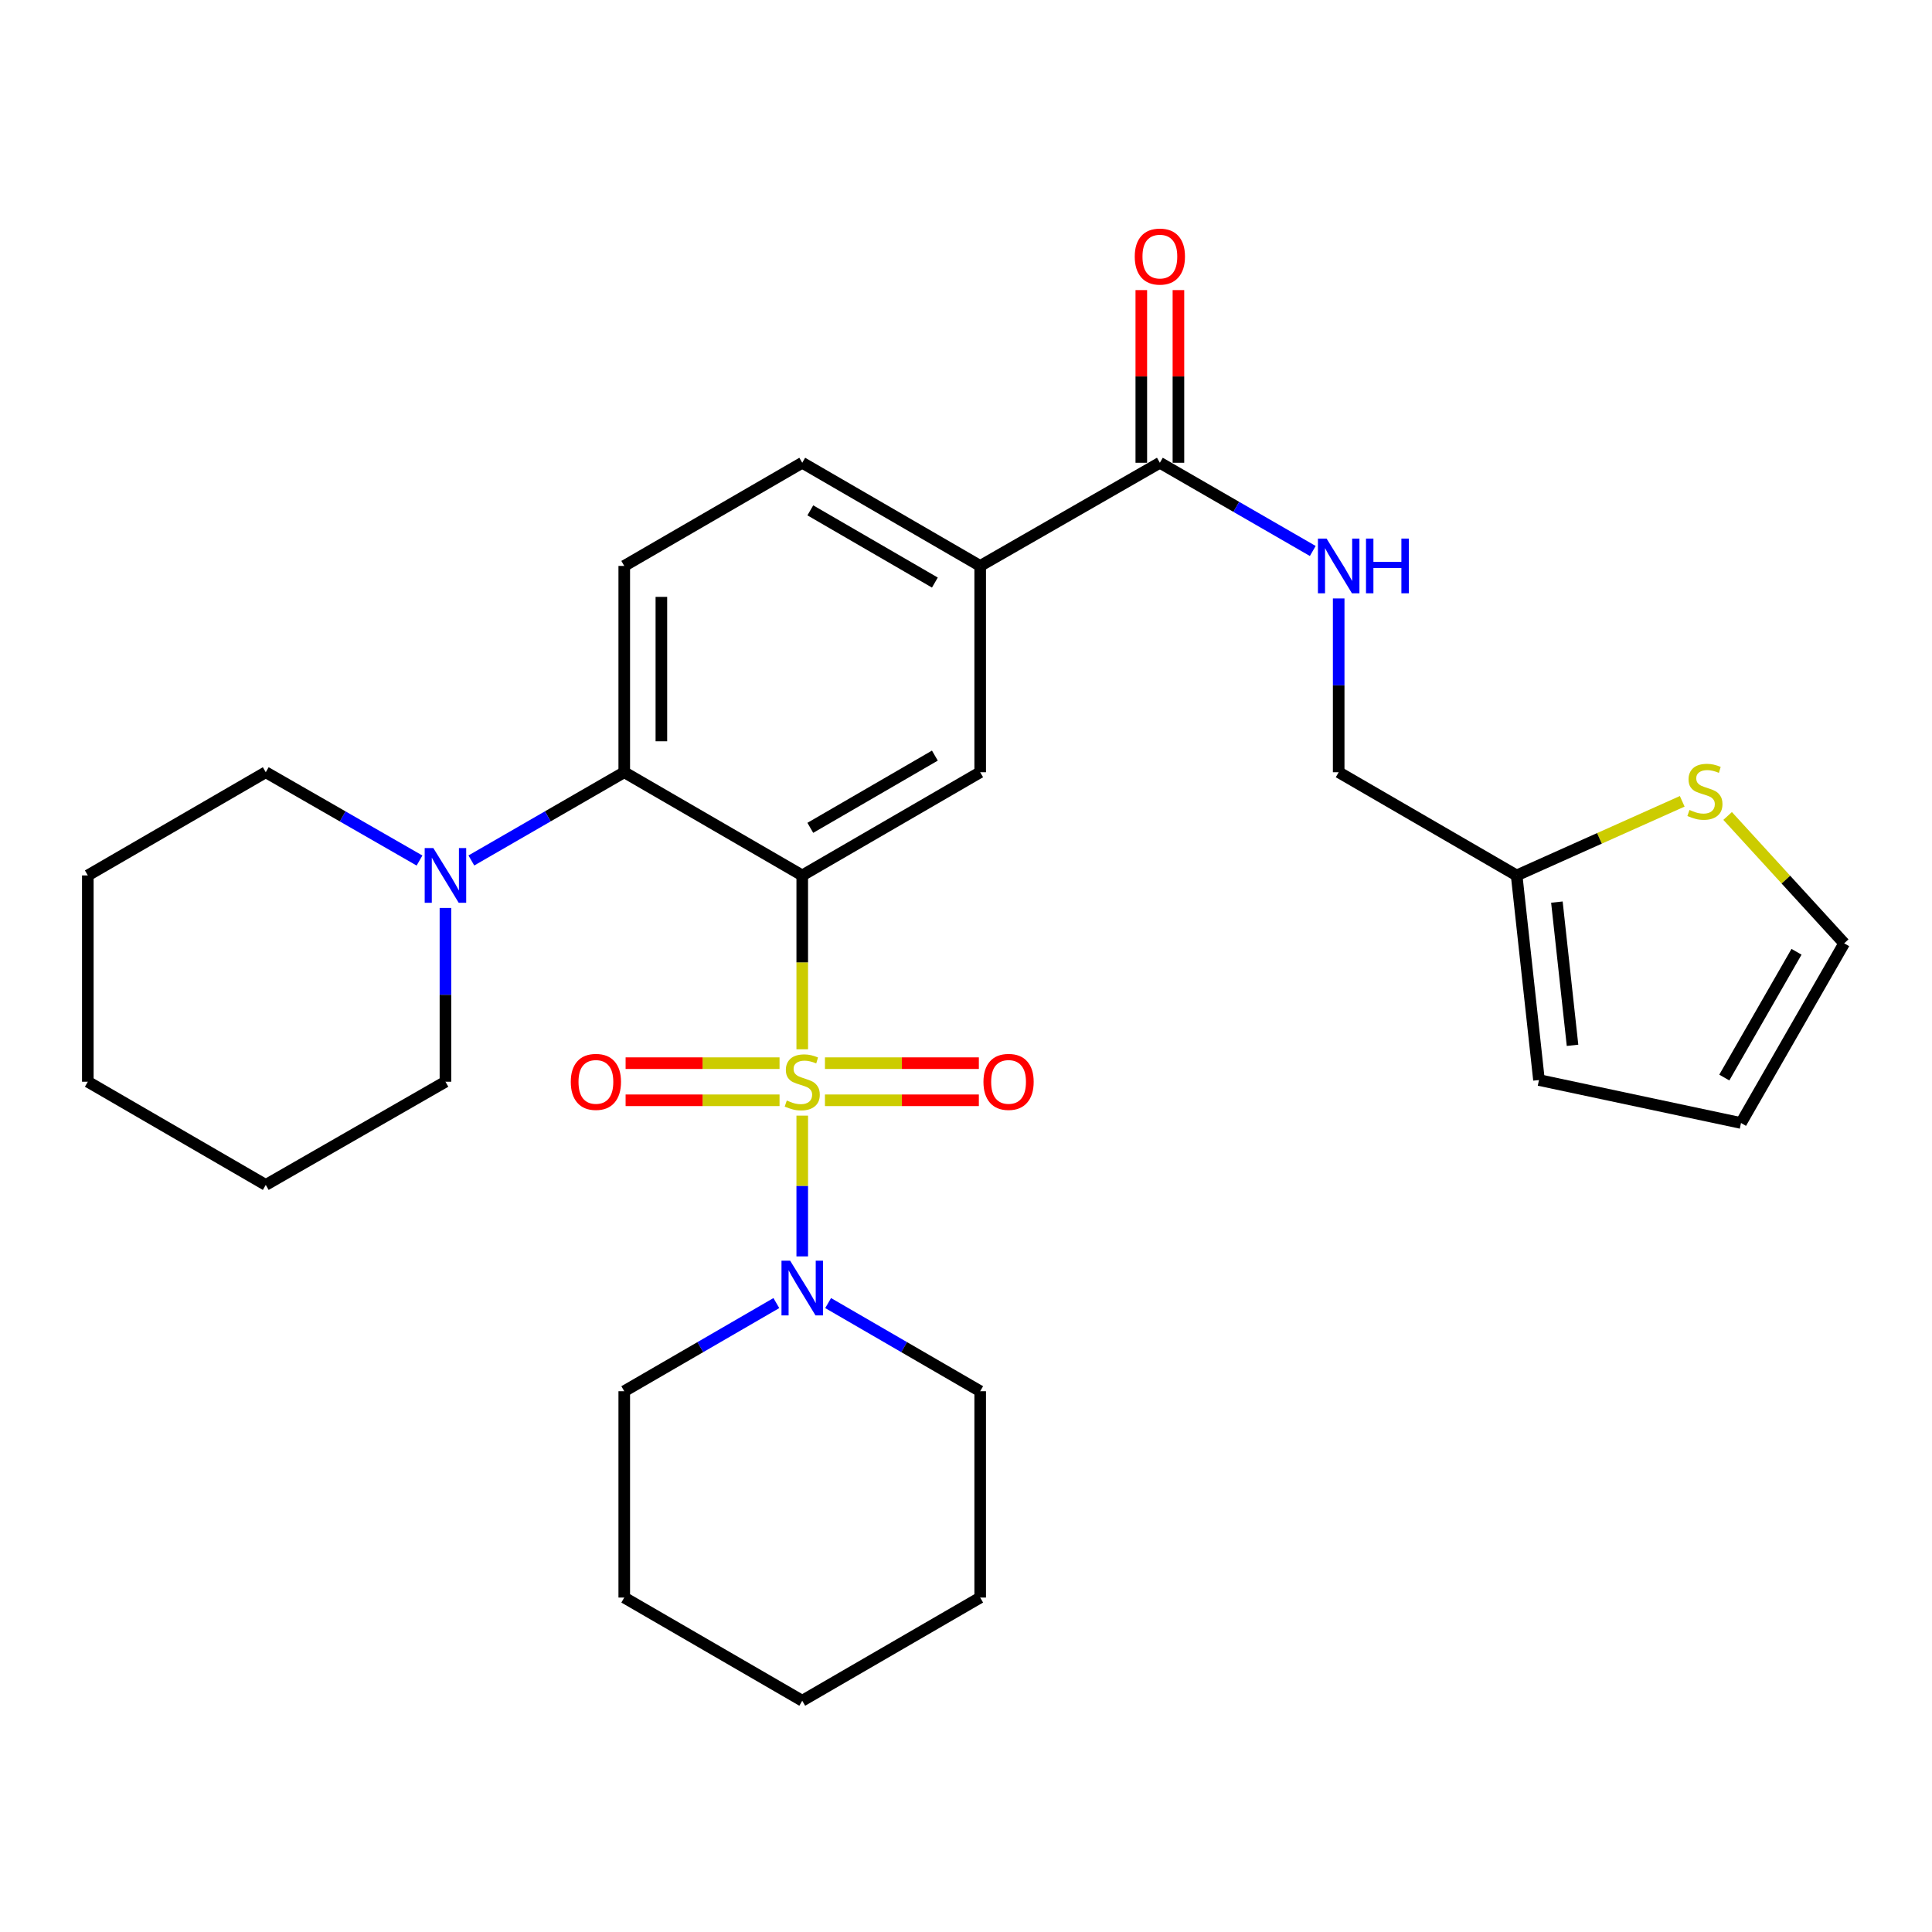 <?xml version='1.0' encoding='iso-8859-1'?>
<svg version='1.1' baseProfile='full'
              xmlns='http://www.w3.org/2000/svg'
                      xmlns:rdkit='http://www.rdkit.org/xml'
                      xmlns:xlink='http://www.w3.org/1999/xlink'
                  xml:space='preserve'
width='1000px' height='1000px' viewBox='0 0 1000 1000'>
<!-- END OF HEADER -->
<rect style='opacity:1.0;fill:#FFFFFF;stroke:none' width='1000' height='1000' x='0' y='0'> </rect>
<path class='bond-0' d='M 415.239,543.11 L 415.239,498.114' style='fill:none;fill-rule:evenodd;stroke:#CCCC00;stroke-width:6px;stroke-linecap:butt;stroke-linejoin:miter;stroke-opacity:1' />
<path class='bond-0' d='M 415.239,498.114 L 415.239,453.119' style='fill:none;fill-rule:evenodd;stroke:#000000;stroke-width:6px;stroke-linecap:butt;stroke-linejoin:miter;stroke-opacity:1' />
<path class='bond-2' d='M 415.239,577.45 L 415.239,613.88' style='fill:none;fill-rule:evenodd;stroke:#CCCC00;stroke-width:6px;stroke-linecap:butt;stroke-linejoin:miter;stroke-opacity:1' />
<path class='bond-2' d='M 415.239,613.88 L 415.239,650.311' style='fill:none;fill-rule:evenodd;stroke:#0000FF;stroke-width:6px;stroke-linecap:butt;stroke-linejoin:miter;stroke-opacity:1' />
<path class='bond-7' d='M 403.489,550.293 L 363.651,550.293' style='fill:none;fill-rule:evenodd;stroke:#CCCC00;stroke-width:6px;stroke-linecap:butt;stroke-linejoin:miter;stroke-opacity:1' />
<path class='bond-7' d='M 363.651,550.293 L 323.813,550.293' style='fill:none;fill-rule:evenodd;stroke:#FF0000;stroke-width:6px;stroke-linecap:butt;stroke-linejoin:miter;stroke-opacity:1' />
<path class='bond-7' d='M 403.489,569.506 L 363.651,569.506' style='fill:none;fill-rule:evenodd;stroke:#CCCC00;stroke-width:6px;stroke-linecap:butt;stroke-linejoin:miter;stroke-opacity:1' />
<path class='bond-7' d='M 363.651,569.506 L 323.813,569.506' style='fill:none;fill-rule:evenodd;stroke:#FF0000;stroke-width:6px;stroke-linecap:butt;stroke-linejoin:miter;stroke-opacity:1' />
<path class='bond-8' d='M 426.989,569.506 L 466.822,569.506' style='fill:none;fill-rule:evenodd;stroke:#CCCC00;stroke-width:6px;stroke-linecap:butt;stroke-linejoin:miter;stroke-opacity:1' />
<path class='bond-8' d='M 466.822,569.506 L 506.655,569.506' style='fill:none;fill-rule:evenodd;stroke:#FF0000;stroke-width:6px;stroke-linecap:butt;stroke-linejoin:miter;stroke-opacity:1' />
<path class='bond-8' d='M 426.989,550.293 L 466.822,550.293' style='fill:none;fill-rule:evenodd;stroke:#CCCC00;stroke-width:6px;stroke-linecap:butt;stroke-linejoin:miter;stroke-opacity:1' />
<path class='bond-8' d='M 466.822,550.293 L 506.655,550.293' style='fill:none;fill-rule:evenodd;stroke:#FF0000;stroke-width:6px;stroke-linecap:butt;stroke-linejoin:miter;stroke-opacity:1' />
<path class='bond-1' d='M 415.239,453.119 L 323.113,399.707' style='fill:none;fill-rule:evenodd;stroke:#000000;stroke-width:6px;stroke-linecap:butt;stroke-linejoin:miter;stroke-opacity:1' />
<path class='bond-3' d='M 415.239,453.119 L 507.344,399.707' style='fill:none;fill-rule:evenodd;stroke:#000000;stroke-width:6px;stroke-linecap:butt;stroke-linejoin:miter;stroke-opacity:1' />
<path class='bond-3' d='M 419.416,428.486 L 483.89,391.098' style='fill:none;fill-rule:evenodd;stroke:#000000;stroke-width:6px;stroke-linecap:butt;stroke-linejoin:miter;stroke-opacity:1' />
<path class='bond-4' d='M 323.113,399.707 L 283.542,422.543' style='fill:none;fill-rule:evenodd;stroke:#000000;stroke-width:6px;stroke-linecap:butt;stroke-linejoin:miter;stroke-opacity:1' />
<path class='bond-4' d='M 283.542,422.543 L 243.972,445.379' style='fill:none;fill-rule:evenodd;stroke:#0000FF;stroke-width:6px;stroke-linecap:butt;stroke-linejoin:miter;stroke-opacity:1' />
<path class='bond-9' d='M 323.113,399.707 L 323.113,292.926' style='fill:none;fill-rule:evenodd;stroke:#000000;stroke-width:6px;stroke-linecap:butt;stroke-linejoin:miter;stroke-opacity:1' />
<path class='bond-9' d='M 342.326,383.689 L 342.326,308.943' style='fill:none;fill-rule:evenodd;stroke:#000000;stroke-width:6px;stroke-linecap:butt;stroke-linejoin:miter;stroke-opacity:1' />
<path class='bond-19' d='M 401.837,674.469 L 362.475,697.281' style='fill:none;fill-rule:evenodd;stroke:#0000FF;stroke-width:6px;stroke-linecap:butt;stroke-linejoin:miter;stroke-opacity:1' />
<path class='bond-19' d='M 362.475,697.281 L 323.113,720.093' style='fill:none;fill-rule:evenodd;stroke:#000000;stroke-width:6px;stroke-linecap:butt;stroke-linejoin:miter;stroke-opacity:1' />
<path class='bond-20' d='M 428.641,674.471 L 467.992,697.282' style='fill:none;fill-rule:evenodd;stroke:#0000FF;stroke-width:6px;stroke-linecap:butt;stroke-linejoin:miter;stroke-opacity:1' />
<path class='bond-20' d='M 467.992,697.282 L 507.344,720.093' style='fill:none;fill-rule:evenodd;stroke:#000000;stroke-width:6px;stroke-linecap:butt;stroke-linejoin:miter;stroke-opacity:1' />
<path class='bond-6' d='M 507.344,399.707 L 507.344,292.926' style='fill:none;fill-rule:evenodd;stroke:#000000;stroke-width:6px;stroke-linecap:butt;stroke-linejoin:miter;stroke-opacity:1' />
<path class='bond-21' d='M 230.56,469.948 L 230.56,514.924' style='fill:none;fill-rule:evenodd;stroke:#0000FF;stroke-width:6px;stroke-linecap:butt;stroke-linejoin:miter;stroke-opacity:1' />
<path class='bond-21' d='M 230.56,514.924 L 230.56,559.9' style='fill:none;fill-rule:evenodd;stroke:#000000;stroke-width:6px;stroke-linecap:butt;stroke-linejoin:miter;stroke-opacity:1' />
<path class='bond-22' d='M 217.139,445.411 L 177.349,422.559' style='fill:none;fill-rule:evenodd;stroke:#0000FF;stroke-width:6px;stroke-linecap:butt;stroke-linejoin:miter;stroke-opacity:1' />
<path class='bond-22' d='M 177.349,422.559 L 137.559,399.707' style='fill:none;fill-rule:evenodd;stroke:#000000;stroke-width:6px;stroke-linecap:butt;stroke-linejoin:miter;stroke-opacity:1' />
<path class='bond-5' d='M 600.345,239.524 L 507.344,292.926' style='fill:none;fill-rule:evenodd;stroke:#000000;stroke-width:6px;stroke-linecap:butt;stroke-linejoin:miter;stroke-opacity:1' />
<path class='bond-10' d='M 600.345,239.524 L 639.916,262.356' style='fill:none;fill-rule:evenodd;stroke:#000000;stroke-width:6px;stroke-linecap:butt;stroke-linejoin:miter;stroke-opacity:1' />
<path class='bond-10' d='M 639.916,262.356 L 679.486,285.187' style='fill:none;fill-rule:evenodd;stroke:#0000FF;stroke-width:6px;stroke-linecap:butt;stroke-linejoin:miter;stroke-opacity:1' />
<path class='bond-15' d='M 609.951,239.524 L 609.951,194.838' style='fill:none;fill-rule:evenodd;stroke:#000000;stroke-width:6px;stroke-linecap:butt;stroke-linejoin:miter;stroke-opacity:1' />
<path class='bond-15' d='M 609.951,194.838 L 609.951,150.152' style='fill:none;fill-rule:evenodd;stroke:#FF0000;stroke-width:6px;stroke-linecap:butt;stroke-linejoin:miter;stroke-opacity:1' />
<path class='bond-15' d='M 590.738,239.524 L 590.738,194.838' style='fill:none;fill-rule:evenodd;stroke:#000000;stroke-width:6px;stroke-linecap:butt;stroke-linejoin:miter;stroke-opacity:1' />
<path class='bond-15' d='M 590.738,194.838 L 590.738,150.152' style='fill:none;fill-rule:evenodd;stroke:#FF0000;stroke-width:6px;stroke-linecap:butt;stroke-linejoin:miter;stroke-opacity:1' />
<path class='bond-13' d='M 507.344,292.926 L 415.239,239.524' style='fill:none;fill-rule:evenodd;stroke:#000000;stroke-width:6px;stroke-linecap:butt;stroke-linejoin:miter;stroke-opacity:1' />
<path class='bond-13' d='M 483.891,301.537 L 419.418,264.156' style='fill:none;fill-rule:evenodd;stroke:#000000;stroke-width:6px;stroke-linecap:butt;stroke-linejoin:miter;stroke-opacity:1' />
<path class='bond-30' d='M 323.113,292.926 L 415.239,239.524' style='fill:none;fill-rule:evenodd;stroke:#000000;stroke-width:6px;stroke-linecap:butt;stroke-linejoin:miter;stroke-opacity:1' />
<path class='bond-18' d='M 692.898,309.755 L 692.898,354.731' style='fill:none;fill-rule:evenodd;stroke:#0000FF;stroke-width:6px;stroke-linecap:butt;stroke-linejoin:miter;stroke-opacity:1' />
<path class='bond-18' d='M 692.898,354.731 L 692.898,399.707' style='fill:none;fill-rule:evenodd;stroke:#000000;stroke-width:6px;stroke-linecap:butt;stroke-linejoin:miter;stroke-opacity:1' />
<path class='bond-11' d='M 870.716,414.763 L 827.864,433.941' style='fill:none;fill-rule:evenodd;stroke:#CCCC00;stroke-width:6px;stroke-linecap:butt;stroke-linejoin:miter;stroke-opacity:1' />
<path class='bond-11' d='M 827.864,433.941 L 785.013,453.119' style='fill:none;fill-rule:evenodd;stroke:#000000;stroke-width:6px;stroke-linecap:butt;stroke-linejoin:miter;stroke-opacity:1' />
<path class='bond-14' d='M 894.214,422.342 L 924.38,455.299' style='fill:none;fill-rule:evenodd;stroke:#CCCC00;stroke-width:6px;stroke-linecap:butt;stroke-linejoin:miter;stroke-opacity:1' />
<path class='bond-14' d='M 924.38,455.299 L 954.545,488.257' style='fill:none;fill-rule:evenodd;stroke:#000000;stroke-width:6px;stroke-linecap:butt;stroke-linejoin:miter;stroke-opacity:1' />
<path class='bond-12' d='M 785.013,453.119 L 692.898,399.707' style='fill:none;fill-rule:evenodd;stroke:#000000;stroke-width:6px;stroke-linecap:butt;stroke-linejoin:miter;stroke-opacity:1' />
<path class='bond-16' d='M 785.013,453.119 L 796.573,559.024' style='fill:none;fill-rule:evenodd;stroke:#000000;stroke-width:6px;stroke-linecap:butt;stroke-linejoin:miter;stroke-opacity:1' />
<path class='bond-16' d='M 805.846,466.92 L 813.938,541.054' style='fill:none;fill-rule:evenodd;stroke:#000000;stroke-width:6px;stroke-linecap:butt;stroke-linejoin:miter;stroke-opacity:1' />
<path class='bond-32' d='M 954.545,488.257 L 901.144,581.258' style='fill:none;fill-rule:evenodd;stroke:#000000;stroke-width:6px;stroke-linecap:butt;stroke-linejoin:miter;stroke-opacity:1' />
<path class='bond-32' d='M 929.874,492.64 L 892.493,557.741' style='fill:none;fill-rule:evenodd;stroke:#000000;stroke-width:6px;stroke-linecap:butt;stroke-linejoin:miter;stroke-opacity:1' />
<path class='bond-17' d='M 796.573,559.024 L 901.144,581.258' style='fill:none;fill-rule:evenodd;stroke:#000000;stroke-width:6px;stroke-linecap:butt;stroke-linejoin:miter;stroke-opacity:1' />
<path class='bond-24' d='M 323.113,720.093 L 323.113,826.895' style='fill:none;fill-rule:evenodd;stroke:#000000;stroke-width:6px;stroke-linecap:butt;stroke-linejoin:miter;stroke-opacity:1' />
<path class='bond-25' d='M 507.344,720.093 L 507.344,826.895' style='fill:none;fill-rule:evenodd;stroke:#000000;stroke-width:6px;stroke-linecap:butt;stroke-linejoin:miter;stroke-opacity:1' />
<path class='bond-26' d='M 230.56,559.9 L 137.559,613.312' style='fill:none;fill-rule:evenodd;stroke:#000000;stroke-width:6px;stroke-linecap:butt;stroke-linejoin:miter;stroke-opacity:1' />
<path class='bond-23' d='M 137.559,399.707 L 45.455,453.119' style='fill:none;fill-rule:evenodd;stroke:#000000;stroke-width:6px;stroke-linecap:butt;stroke-linejoin:miter;stroke-opacity:1' />
<path class='bond-27' d='M 45.455,453.119 L 45.455,559.9' style='fill:none;fill-rule:evenodd;stroke:#000000;stroke-width:6px;stroke-linecap:butt;stroke-linejoin:miter;stroke-opacity:1' />
<path class='bond-29' d='M 323.113,826.895 L 415.239,880.296' style='fill:none;fill-rule:evenodd;stroke:#000000;stroke-width:6px;stroke-linecap:butt;stroke-linejoin:miter;stroke-opacity:1' />
<path class='bond-28' d='M 507.344,826.895 L 415.239,880.296' style='fill:none;fill-rule:evenodd;stroke:#000000;stroke-width:6px;stroke-linecap:butt;stroke-linejoin:miter;stroke-opacity:1' />
<path class='bond-31' d='M 137.559,613.312 L 45.455,559.9' style='fill:none;fill-rule:evenodd;stroke:#000000;stroke-width:6px;stroke-linecap:butt;stroke-linejoin:miter;stroke-opacity:1' />
<path  class='atom-0' d='M 407.239 569.62
Q 407.559 569.74, 408.879 570.3
Q 410.199 570.86, 411.639 571.22
Q 413.119 571.54, 414.559 571.54
Q 417.239 571.54, 418.799 570.26
Q 420.359 568.94, 420.359 566.66
Q 420.359 565.1, 419.559 564.14
Q 418.799 563.18, 417.599 562.66
Q 416.399 562.14, 414.399 561.54
Q 411.879 560.78, 410.359 560.06
Q 408.879 559.34, 407.799 557.82
Q 406.759 556.3, 406.759 553.74
Q 406.759 550.18, 409.159 547.98
Q 411.599 545.78, 416.399 545.78
Q 419.679 545.78, 423.399 547.34
L 422.479 550.42
Q 419.079 549.02, 416.519 549.02
Q 413.759 549.02, 412.239 550.18
Q 410.719 551.3, 410.759 553.26
Q 410.759 554.78, 411.519 555.7
Q 412.319 556.62, 413.439 557.14
Q 414.599 557.66, 416.519 558.26
Q 419.079 559.06, 420.599 559.86
Q 422.119 560.66, 423.199 562.3
Q 424.319 563.9, 424.319 566.66
Q 424.319 570.58, 421.679 572.7
Q 419.079 574.78, 414.719 574.78
Q 412.199 574.78, 410.279 574.22
Q 408.399 573.7, 406.159 572.78
L 407.239 569.62
' fill='#CCCC00'/>
<path  class='atom-3' d='M 408.979 652.542
L 418.259 667.542
Q 419.179 669.022, 420.659 671.702
Q 422.139 674.382, 422.219 674.542
L 422.219 652.542
L 425.979 652.542
L 425.979 680.862
L 422.099 680.862
L 412.139 664.462
Q 410.979 662.542, 409.739 660.342
Q 408.539 658.142, 408.179 657.462
L 408.179 680.862
L 404.499 680.862
L 404.499 652.542
L 408.979 652.542
' fill='#0000FF'/>
<path  class='atom-5' d='M 224.3 438.959
L 233.58 453.959
Q 234.5 455.439, 235.98 458.119
Q 237.46 460.799, 237.54 460.959
L 237.54 438.959
L 241.3 438.959
L 241.3 467.279
L 237.42 467.279
L 227.46 450.879
Q 226.3 448.959, 225.06 446.759
Q 223.86 444.559, 223.5 443.879
L 223.5 467.279
L 219.82 467.279
L 219.82 438.959
L 224.3 438.959
' fill='#0000FF'/>
<path  class='atom-8' d='M 295.437 559.98
Q 295.437 553.18, 298.797 549.38
Q 302.157 545.58, 308.437 545.58
Q 314.717 545.58, 318.077 549.38
Q 321.437 553.18, 321.437 559.98
Q 321.437 566.86, 318.037 570.78
Q 314.637 574.66, 308.437 574.66
Q 302.197 574.66, 298.797 570.78
Q 295.437 566.9, 295.437 559.98
M 308.437 571.46
Q 312.757 571.46, 315.077 568.58
Q 317.437 565.66, 317.437 559.98
Q 317.437 554.42, 315.077 551.62
Q 312.757 548.78, 308.437 548.78
Q 304.117 548.78, 301.757 551.58
Q 299.437 554.38, 299.437 559.98
Q 299.437 565.7, 301.757 568.58
Q 304.117 571.46, 308.437 571.46
' fill='#FF0000'/>
<path  class='atom-9' d='M 509.031 559.98
Q 509.031 553.18, 512.391 549.38
Q 515.751 545.58, 522.031 545.58
Q 528.311 545.58, 531.671 549.38
Q 535.031 553.18, 535.031 559.98
Q 535.031 566.86, 531.631 570.78
Q 528.231 574.66, 522.031 574.66
Q 515.791 574.66, 512.391 570.78
Q 509.031 566.9, 509.031 559.98
M 522.031 571.46
Q 526.351 571.46, 528.671 568.58
Q 531.031 565.66, 531.031 559.98
Q 531.031 554.42, 528.671 551.62
Q 526.351 548.78, 522.031 548.78
Q 517.711 548.78, 515.351 551.58
Q 513.031 554.38, 513.031 559.98
Q 513.031 565.7, 515.351 568.58
Q 517.711 571.46, 522.031 571.46
' fill='#FF0000'/>
<path  class='atom-11' d='M 686.638 278.766
L 695.918 293.766
Q 696.838 295.246, 698.318 297.926
Q 699.798 300.606, 699.878 300.766
L 699.878 278.766
L 703.638 278.766
L 703.638 307.086
L 699.758 307.086
L 689.798 290.686
Q 688.638 288.766, 687.398 286.566
Q 686.198 284.366, 685.838 283.686
L 685.838 307.086
L 682.158 307.086
L 682.158 278.766
L 686.638 278.766
' fill='#0000FF'/>
<path  class='atom-11' d='M 707.038 278.766
L 710.878 278.766
L 710.878 290.806
L 725.358 290.806
L 725.358 278.766
L 729.198 278.766
L 729.198 307.086
L 725.358 307.086
L 725.358 294.006
L 710.878 294.006
L 710.878 307.086
L 707.038 307.086
L 707.038 278.766
' fill='#0000FF'/>
<path  class='atom-12' d='M 874.465 419.225
Q 874.785 419.345, 876.105 419.905
Q 877.425 420.465, 878.865 420.825
Q 880.345 421.145, 881.785 421.145
Q 884.465 421.145, 886.025 419.865
Q 887.585 418.545, 887.585 416.265
Q 887.585 414.705, 886.785 413.745
Q 886.025 412.785, 884.825 412.265
Q 883.625 411.745, 881.625 411.145
Q 879.105 410.385, 877.585 409.665
Q 876.105 408.945, 875.025 407.425
Q 873.985 405.905, 873.985 403.345
Q 873.985 399.785, 876.385 397.585
Q 878.825 395.385, 883.625 395.385
Q 886.905 395.385, 890.625 396.945
L 889.705 400.025
Q 886.305 398.625, 883.745 398.625
Q 880.985 398.625, 879.465 399.785
Q 877.945 400.905, 877.985 402.865
Q 877.985 404.385, 878.745 405.305
Q 879.545 406.225, 880.665 406.745
Q 881.825 407.265, 883.745 407.865
Q 886.305 408.665, 887.825 409.465
Q 889.345 410.265, 890.425 411.905
Q 891.545 413.505, 891.545 416.265
Q 891.545 420.185, 888.905 422.305
Q 886.305 424.385, 881.945 424.385
Q 879.425 424.385, 877.505 423.825
Q 875.625 423.305, 873.385 422.385
L 874.465 419.225
' fill='#CCCC00'/>
<path  class='atom-16' d='M 587.345 132.802
Q 587.345 126.002, 590.705 122.202
Q 594.065 118.402, 600.345 118.402
Q 606.625 118.402, 609.985 122.202
Q 613.345 126.002, 613.345 132.802
Q 613.345 139.682, 609.945 143.602
Q 606.545 147.482, 600.345 147.482
Q 594.105 147.482, 590.705 143.602
Q 587.345 139.722, 587.345 132.802
M 600.345 144.282
Q 604.665 144.282, 606.985 141.402
Q 609.345 138.482, 609.345 132.802
Q 609.345 127.242, 606.985 124.442
Q 604.665 121.602, 600.345 121.602
Q 596.025 121.602, 593.665 124.402
Q 591.345 127.202, 591.345 132.802
Q 591.345 138.522, 593.665 141.402
Q 596.025 144.282, 600.345 144.282
' fill='#FF0000'/>
</svg>
